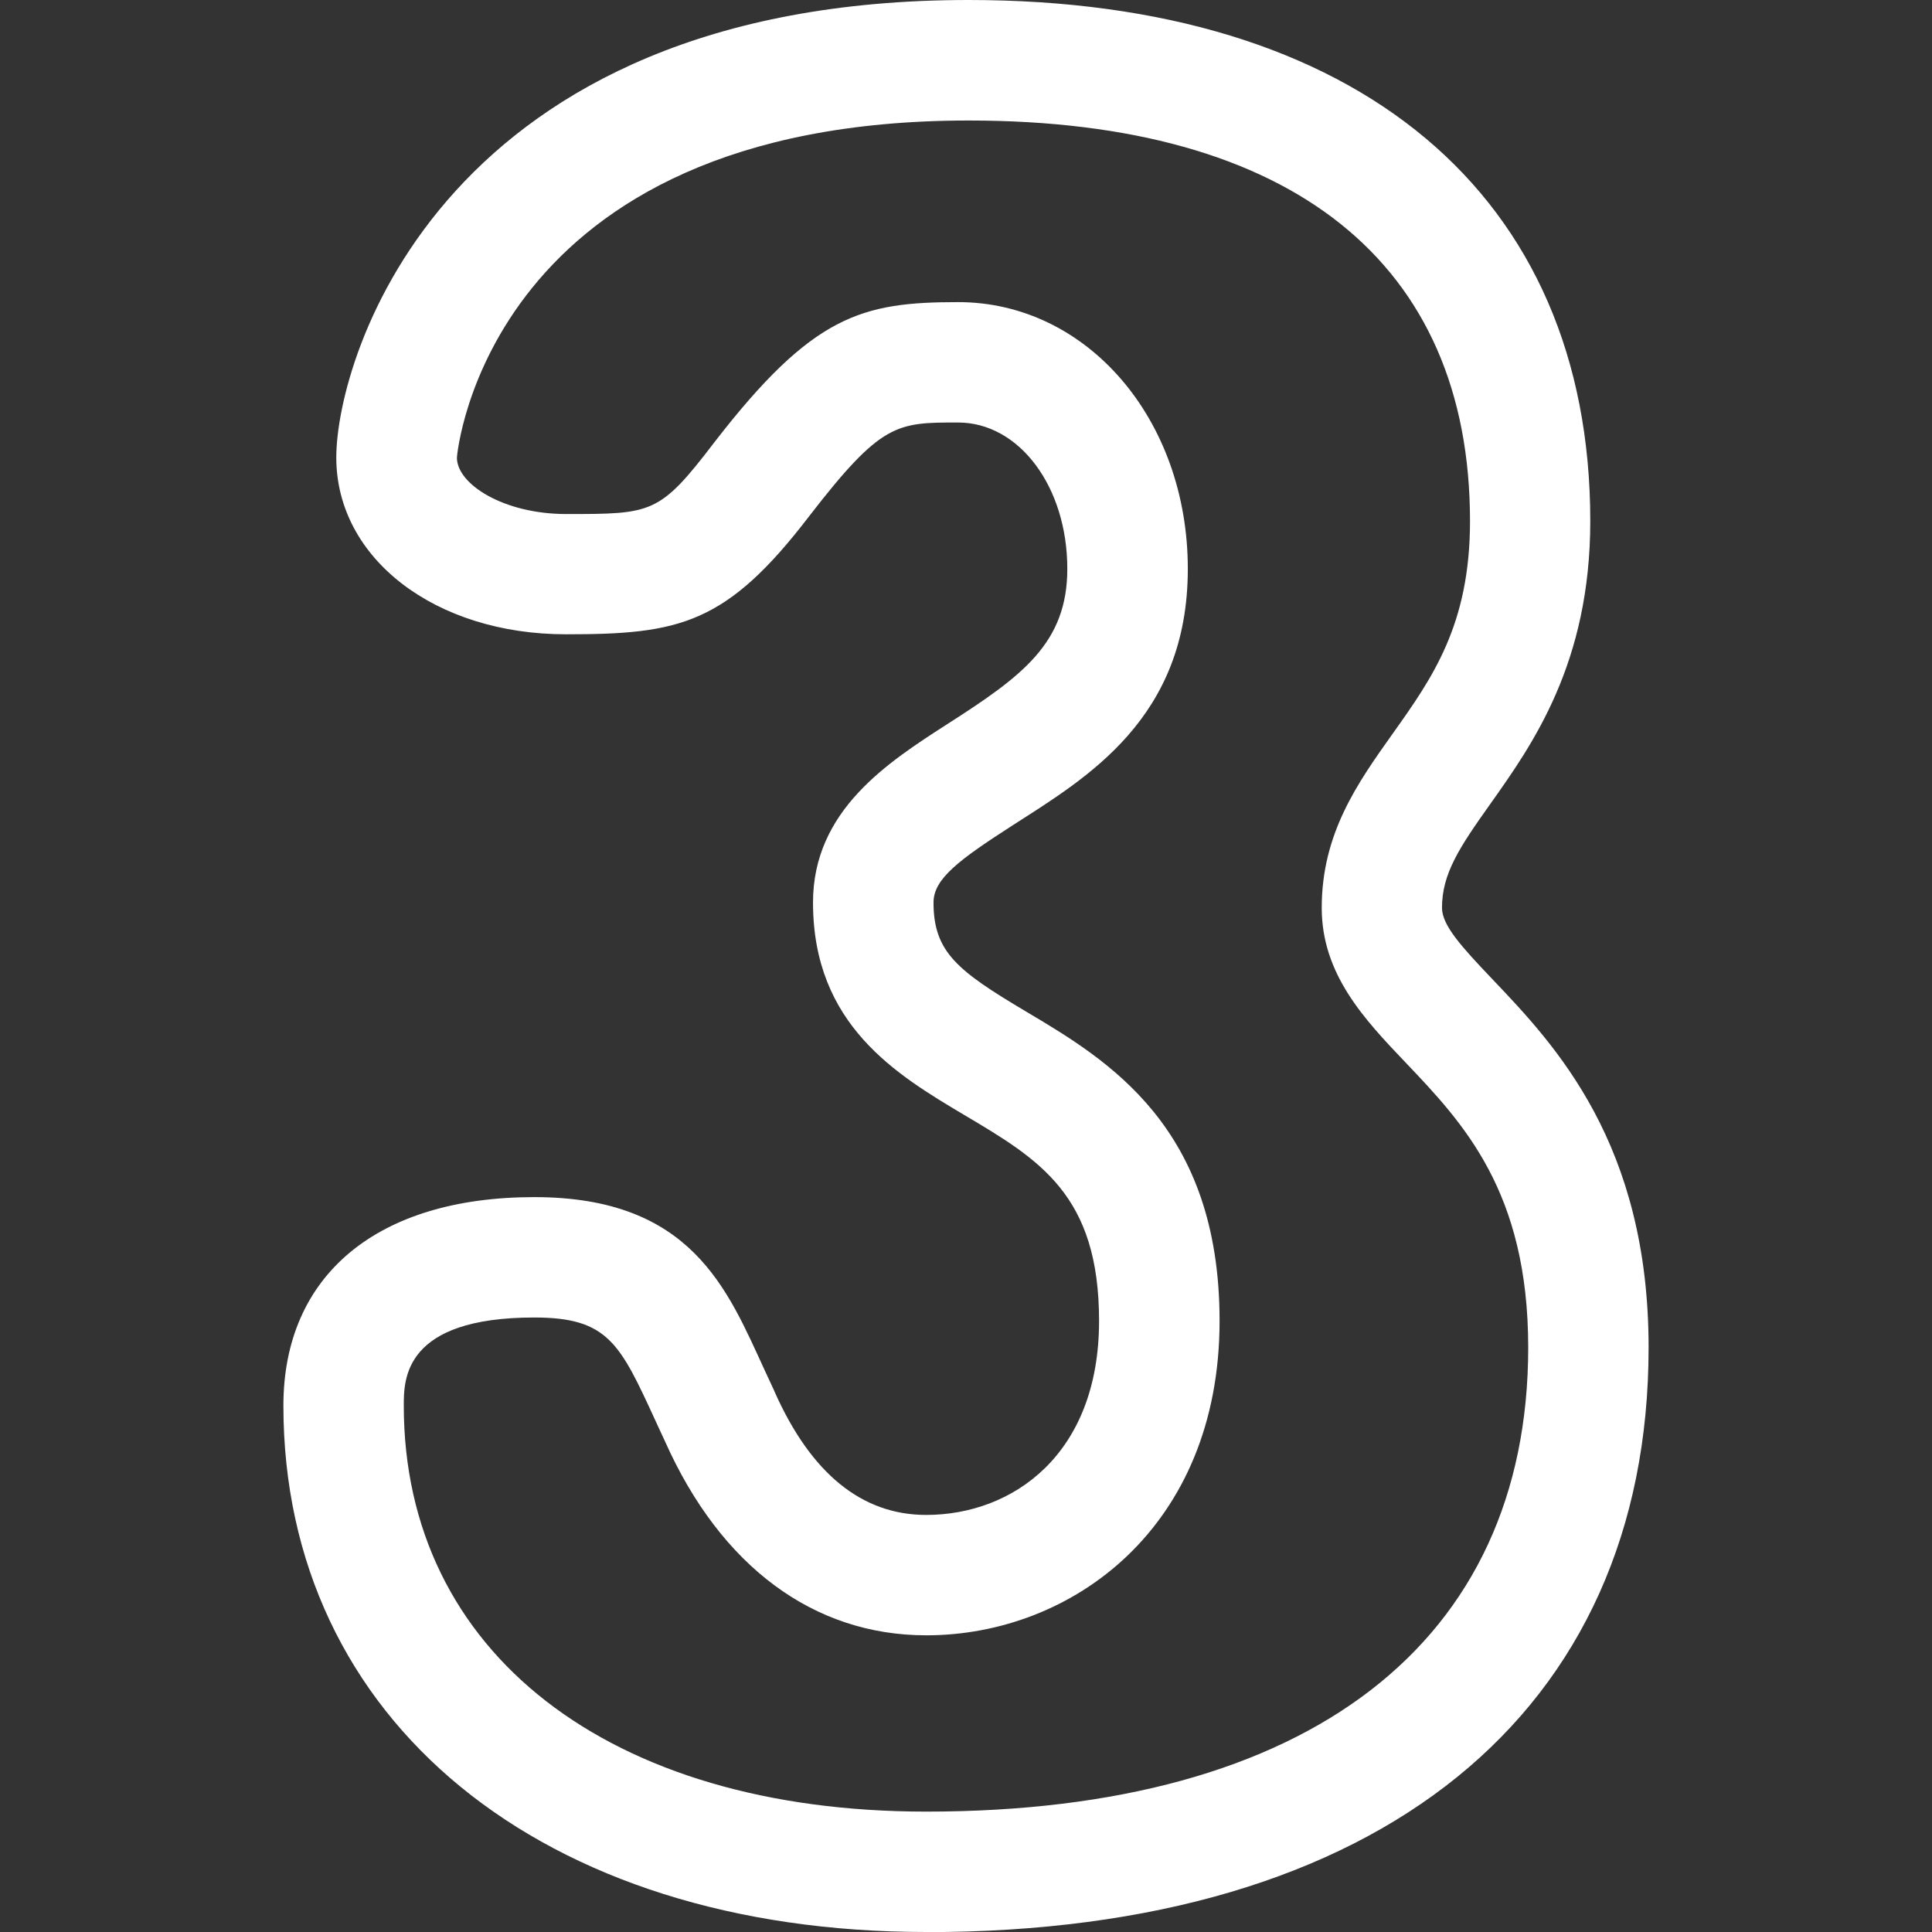 <?xml version="1.0" encoding="UTF-8"?>
<svg xmlns="http://www.w3.org/2000/svg" id="Ebene_1" viewBox="0 0 160 160">
  <rect x="0" y="0" width="160" height="160" fill="#333333" stroke="none"/>
  <defs>
    <style>.cls-1{fill:#fff;stroke-width:0px;}</style>
  </defs>
  <path class="cls-1" d="m76.71,160c-31.84,0-53.24-17.52-53.24-43.59,0-10.81,7.77-17.27,20.78-17.27s15.98,7.61,19.07,14.32c.26.56.52,1.12.79,1.7l.04.1c3.01,6.77,7.23,10.2,12.55,10.2,7.13,0,14.32-4.97,14.32-16.07,0-10.42-4.92-13.35-11.16-17.05-5.58-3.32-12.53-7.45-12.53-17.6,0-7.63,6.2-11.61,11.18-14.81,6.13-3.93,9.88-6.66,9.88-12.82,0-6.8-3.98-12.12-9.05-12.12s-6.33,0-12.29,7.71c-6.9,9.03-10.8,9.83-20.18,9.83-10.84,0-19.02-6.29-19.02-14.64S36.74,0,80.22,0c32.24,0,51.48,16.13,51.48,43.15,0,11.78-4.79,18.51-8.28,23.43-2.55,3.59-4,5.76-4,8.6,0,1.45,1.6,3.21,4.21,5.95,5.14,5.4,12.9,13.56,12.9,30.46,0,30.32-22.36,48.42-59.82,48.42Zm-32.46-50.89c-10.81,0-10.81,5.11-10.81,7.3,0,20.42,16.99,33.62,43.27,33.62,31.68,0,49.85-14.01,49.85-38.44,0-12.92-5.39-18.59-10.15-23.59-3.42-3.59-6.95-7.31-6.95-12.82,0-6.16,2.97-10.33,5.84-14.37,3.31-4.65,6.44-9.05,6.44-17.65,0-21.4-14.74-33.18-41.51-33.18-39.9,0-42.39,27.64-42.39,27.92,0,2.2,3.87,4.67,9.05,4.67,7.15,0,7.73,0,12.27-5.94,8.16-10.56,12.22-11.61,20.19-11.61,10.67,0,19.02,9.7,19.02,22.09s-8.36,17.29-14.46,21.21c-4.48,2.88-6.6,4.45-6.6,6.42,0,4.11,1.99,5.66,7.66,9.03,6.77,4.02,16.03,9.53,16.03,25.62,0,17.1-12.22,26.04-24.29,26.04-9.33,0-17.02-5.71-21.64-16.07-.28-.59-.54-1.17-.8-1.73-2.93-6.37-3.92-8.52-10.02-8.52Z"></path>
</svg>
